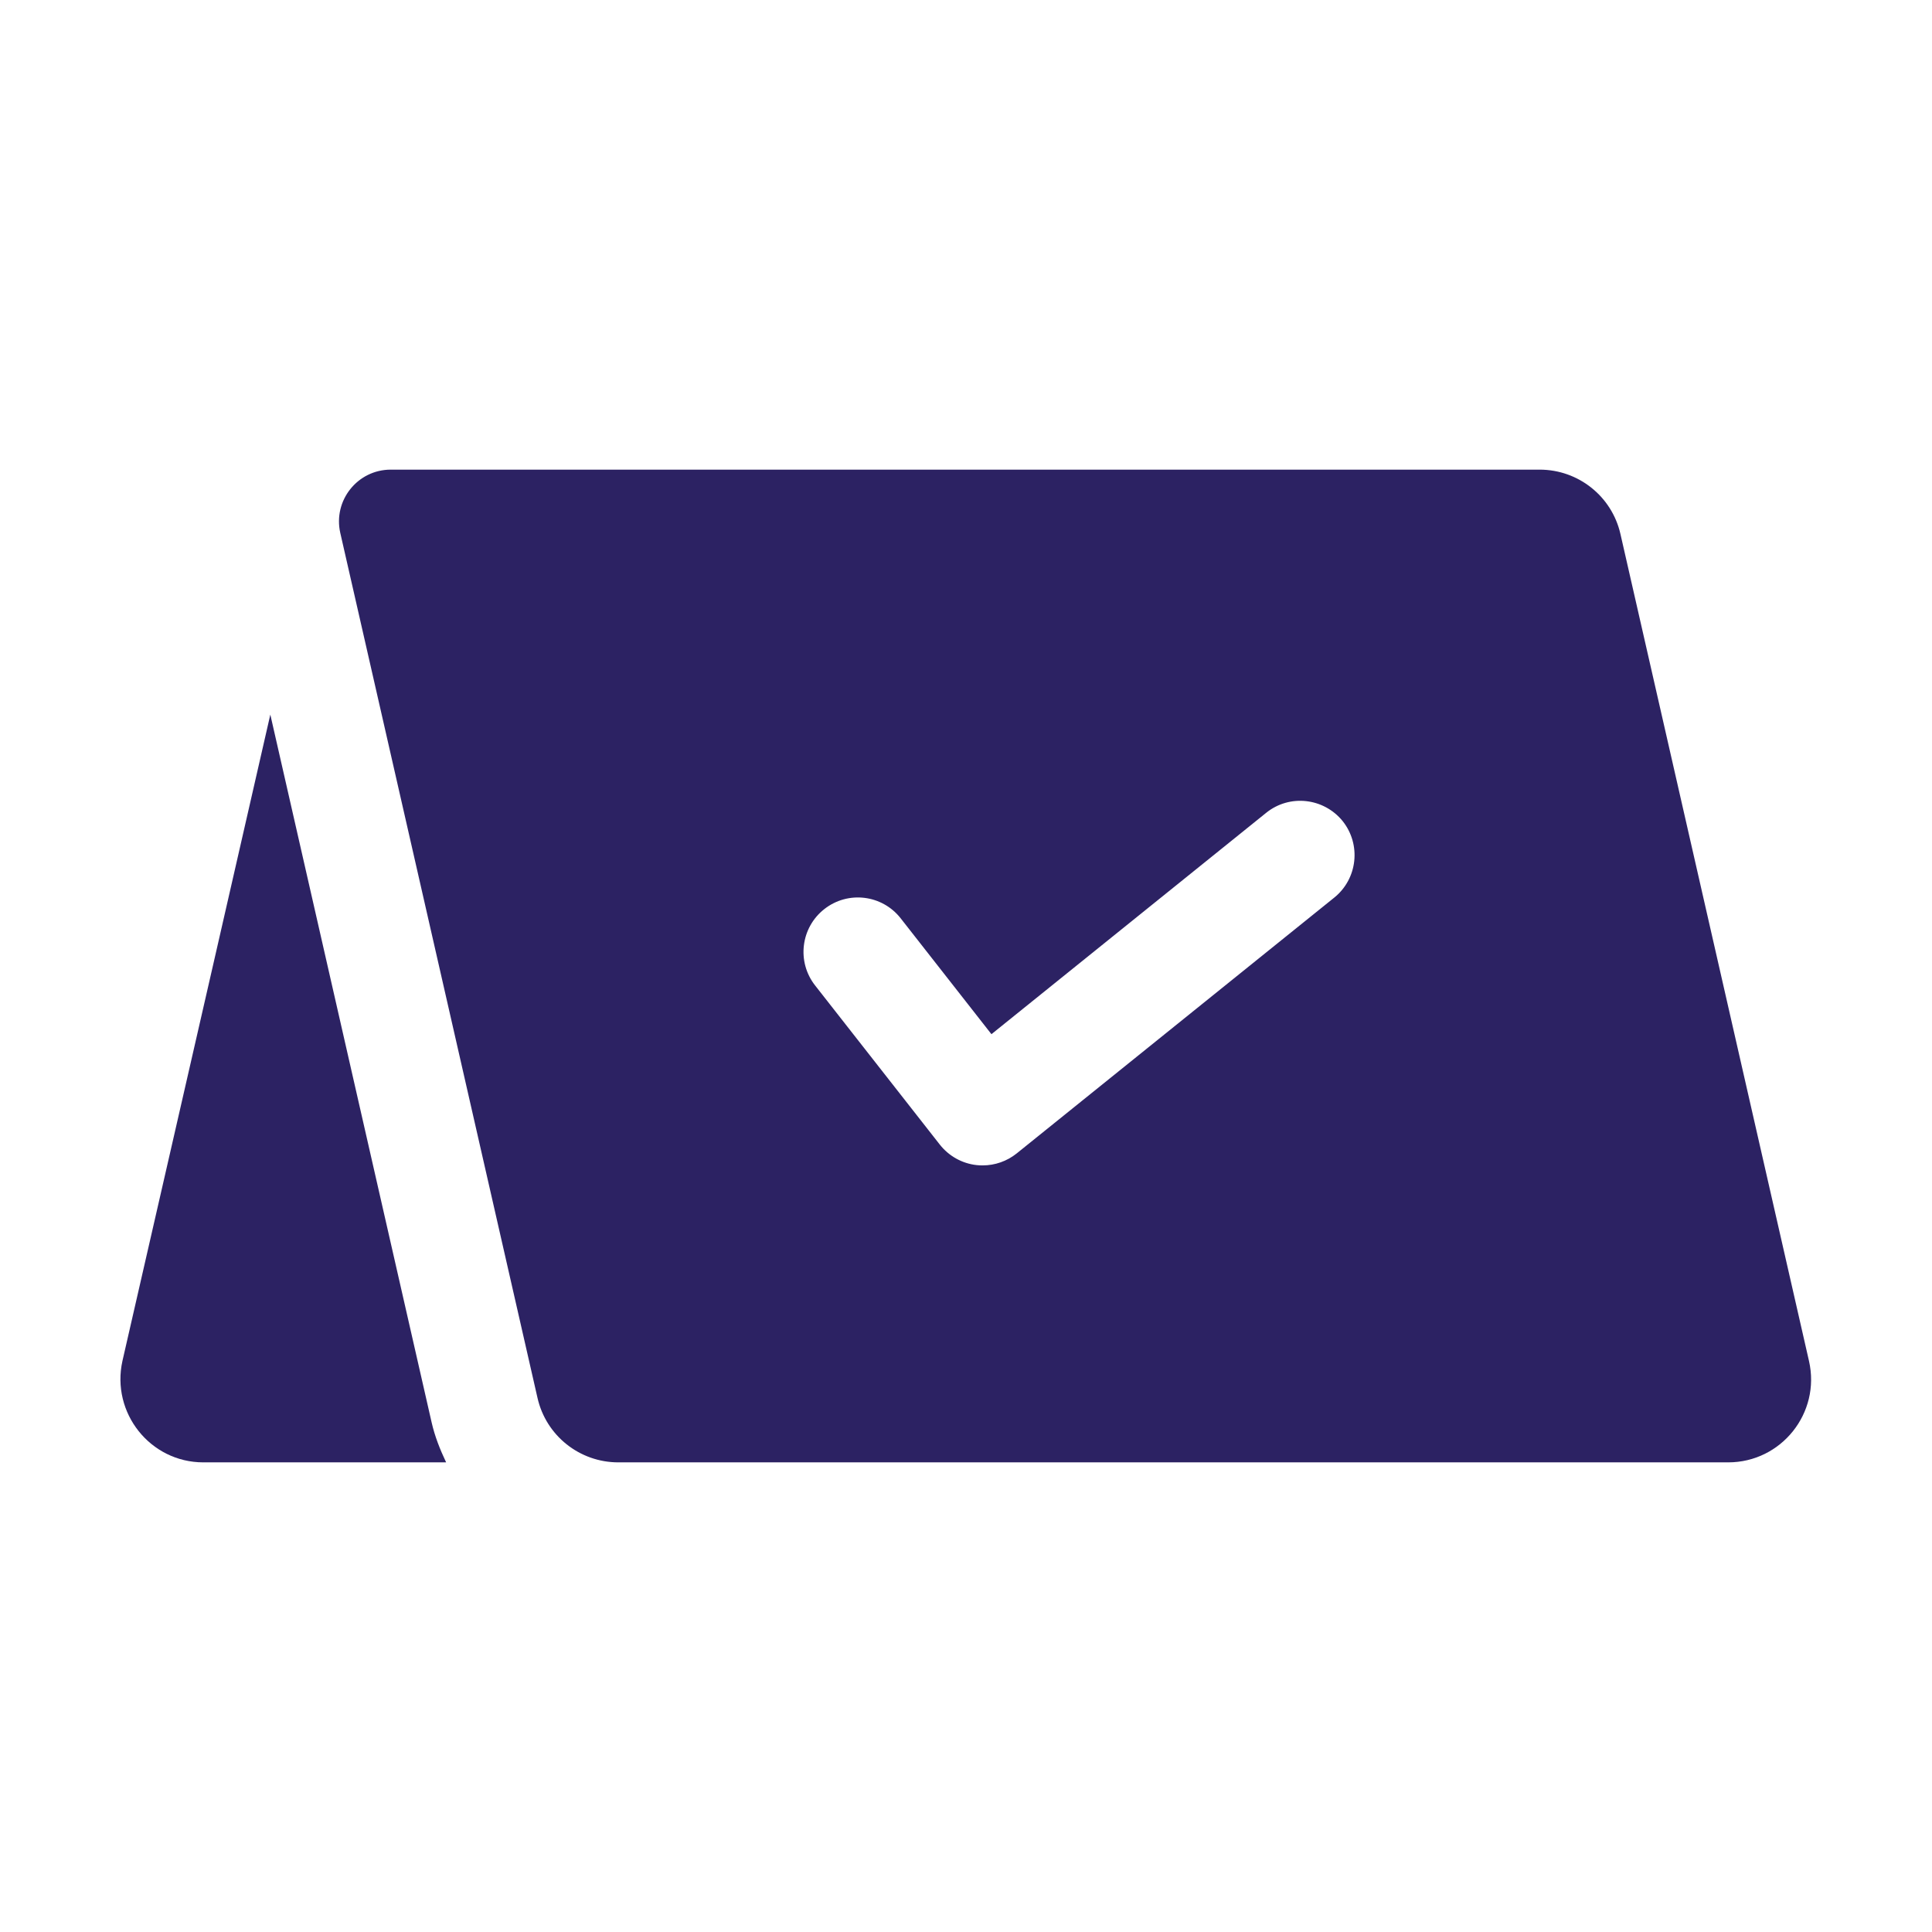 <svg xmlns="http://www.w3.org/2000/svg" width="24" height="24" viewBox="0 0 24 24" fill="none"><path d="M22.472 16.907L20.13 6.635C20.024 6.166 19.607 5.834 19.126 5.834H4.854C4.442 5.834 4.136 6.217 4.227 6.62L6.677 17.365C6.783 17.834 7.2 18.166 7.681 18.166H21.468C22.129 18.166 22.619 17.552 22.472 16.907ZM16.575 11.15L12.63 14.328C12.509 14.425 12.36 14.477 12.207 14.477C12.181 14.477 12.155 14.476 12.13 14.473C11.951 14.453 11.787 14.361 11.675 14.219L10.125 12.241C9.895 11.947 9.947 11.523 10.24 11.293C10.534 11.062 10.958 11.114 11.188 11.407L12.316 12.847L15.729 10.097C16.02 9.862 16.445 9.911 16.679 10.2C16.911 10.491 16.865 10.916 16.575 11.15Z" fill="#2C2263"></path><path d="M5.361 17.666L3.358 8.877L2.668 11.896L1.521 16.906C1.378 17.551 1.866 18.166 2.526 18.166H5.542C5.467 18.008 5.401 17.843 5.361 17.666Z" fill="#2C2263"></path></svg>